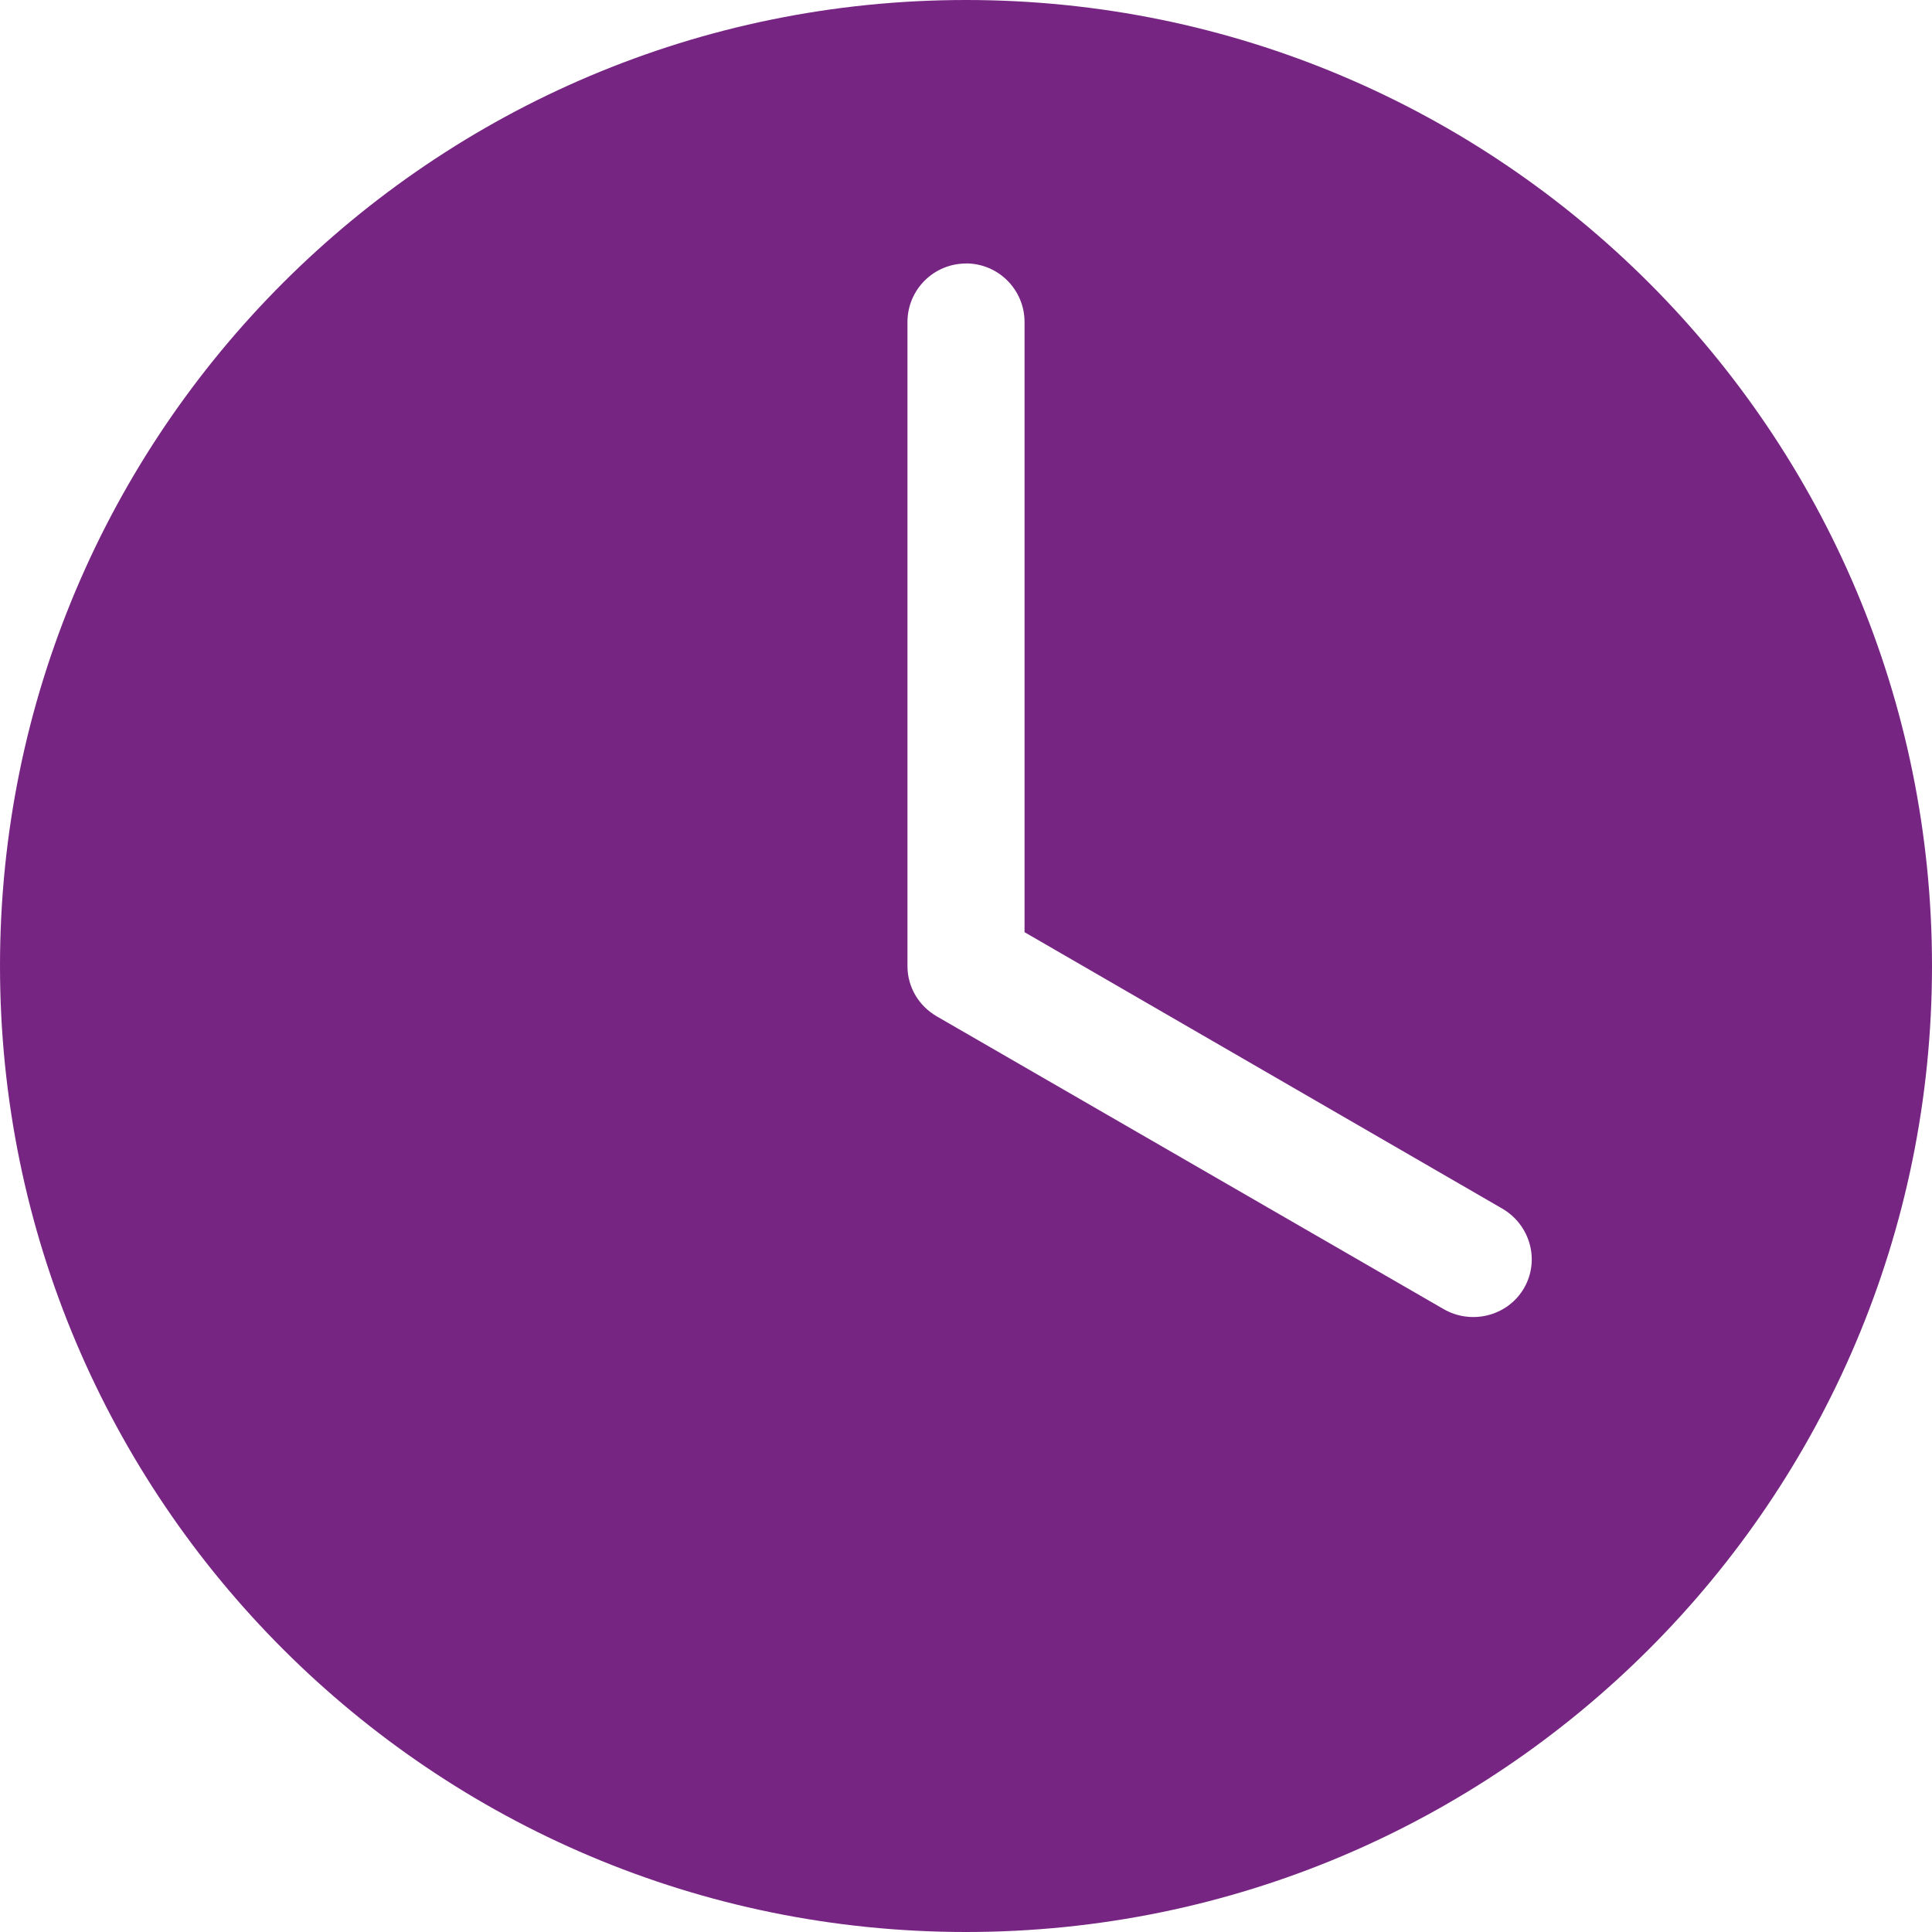 <svg width="20" height="20" viewBox="0 0 20 20" fill="none" xmlns="http://www.w3.org/2000/svg">
<path d="M10 0C4.477 0 0 4.477 0 10C0 15.523 4.477 20 10 20C15.523 20 20 15.523 20 10C20 4.477 15.523 0 10 0ZM10 2.727C10.335 2.727 10.606 2.999 10.606 3.333V9.65L15.549 12.51C15.839 12.677 15.944 13.044 15.777 13.334C15.609 13.624 15.233 13.719 14.943 13.551C13.196 12.542 11.44 11.527 9.697 10.521C9.516 10.416 9.394 10.224 9.394 10V3.334C9.394 2.999 9.665 2.728 10 2.728L10 2.727Z" fill="#772583"/>
</svg>
